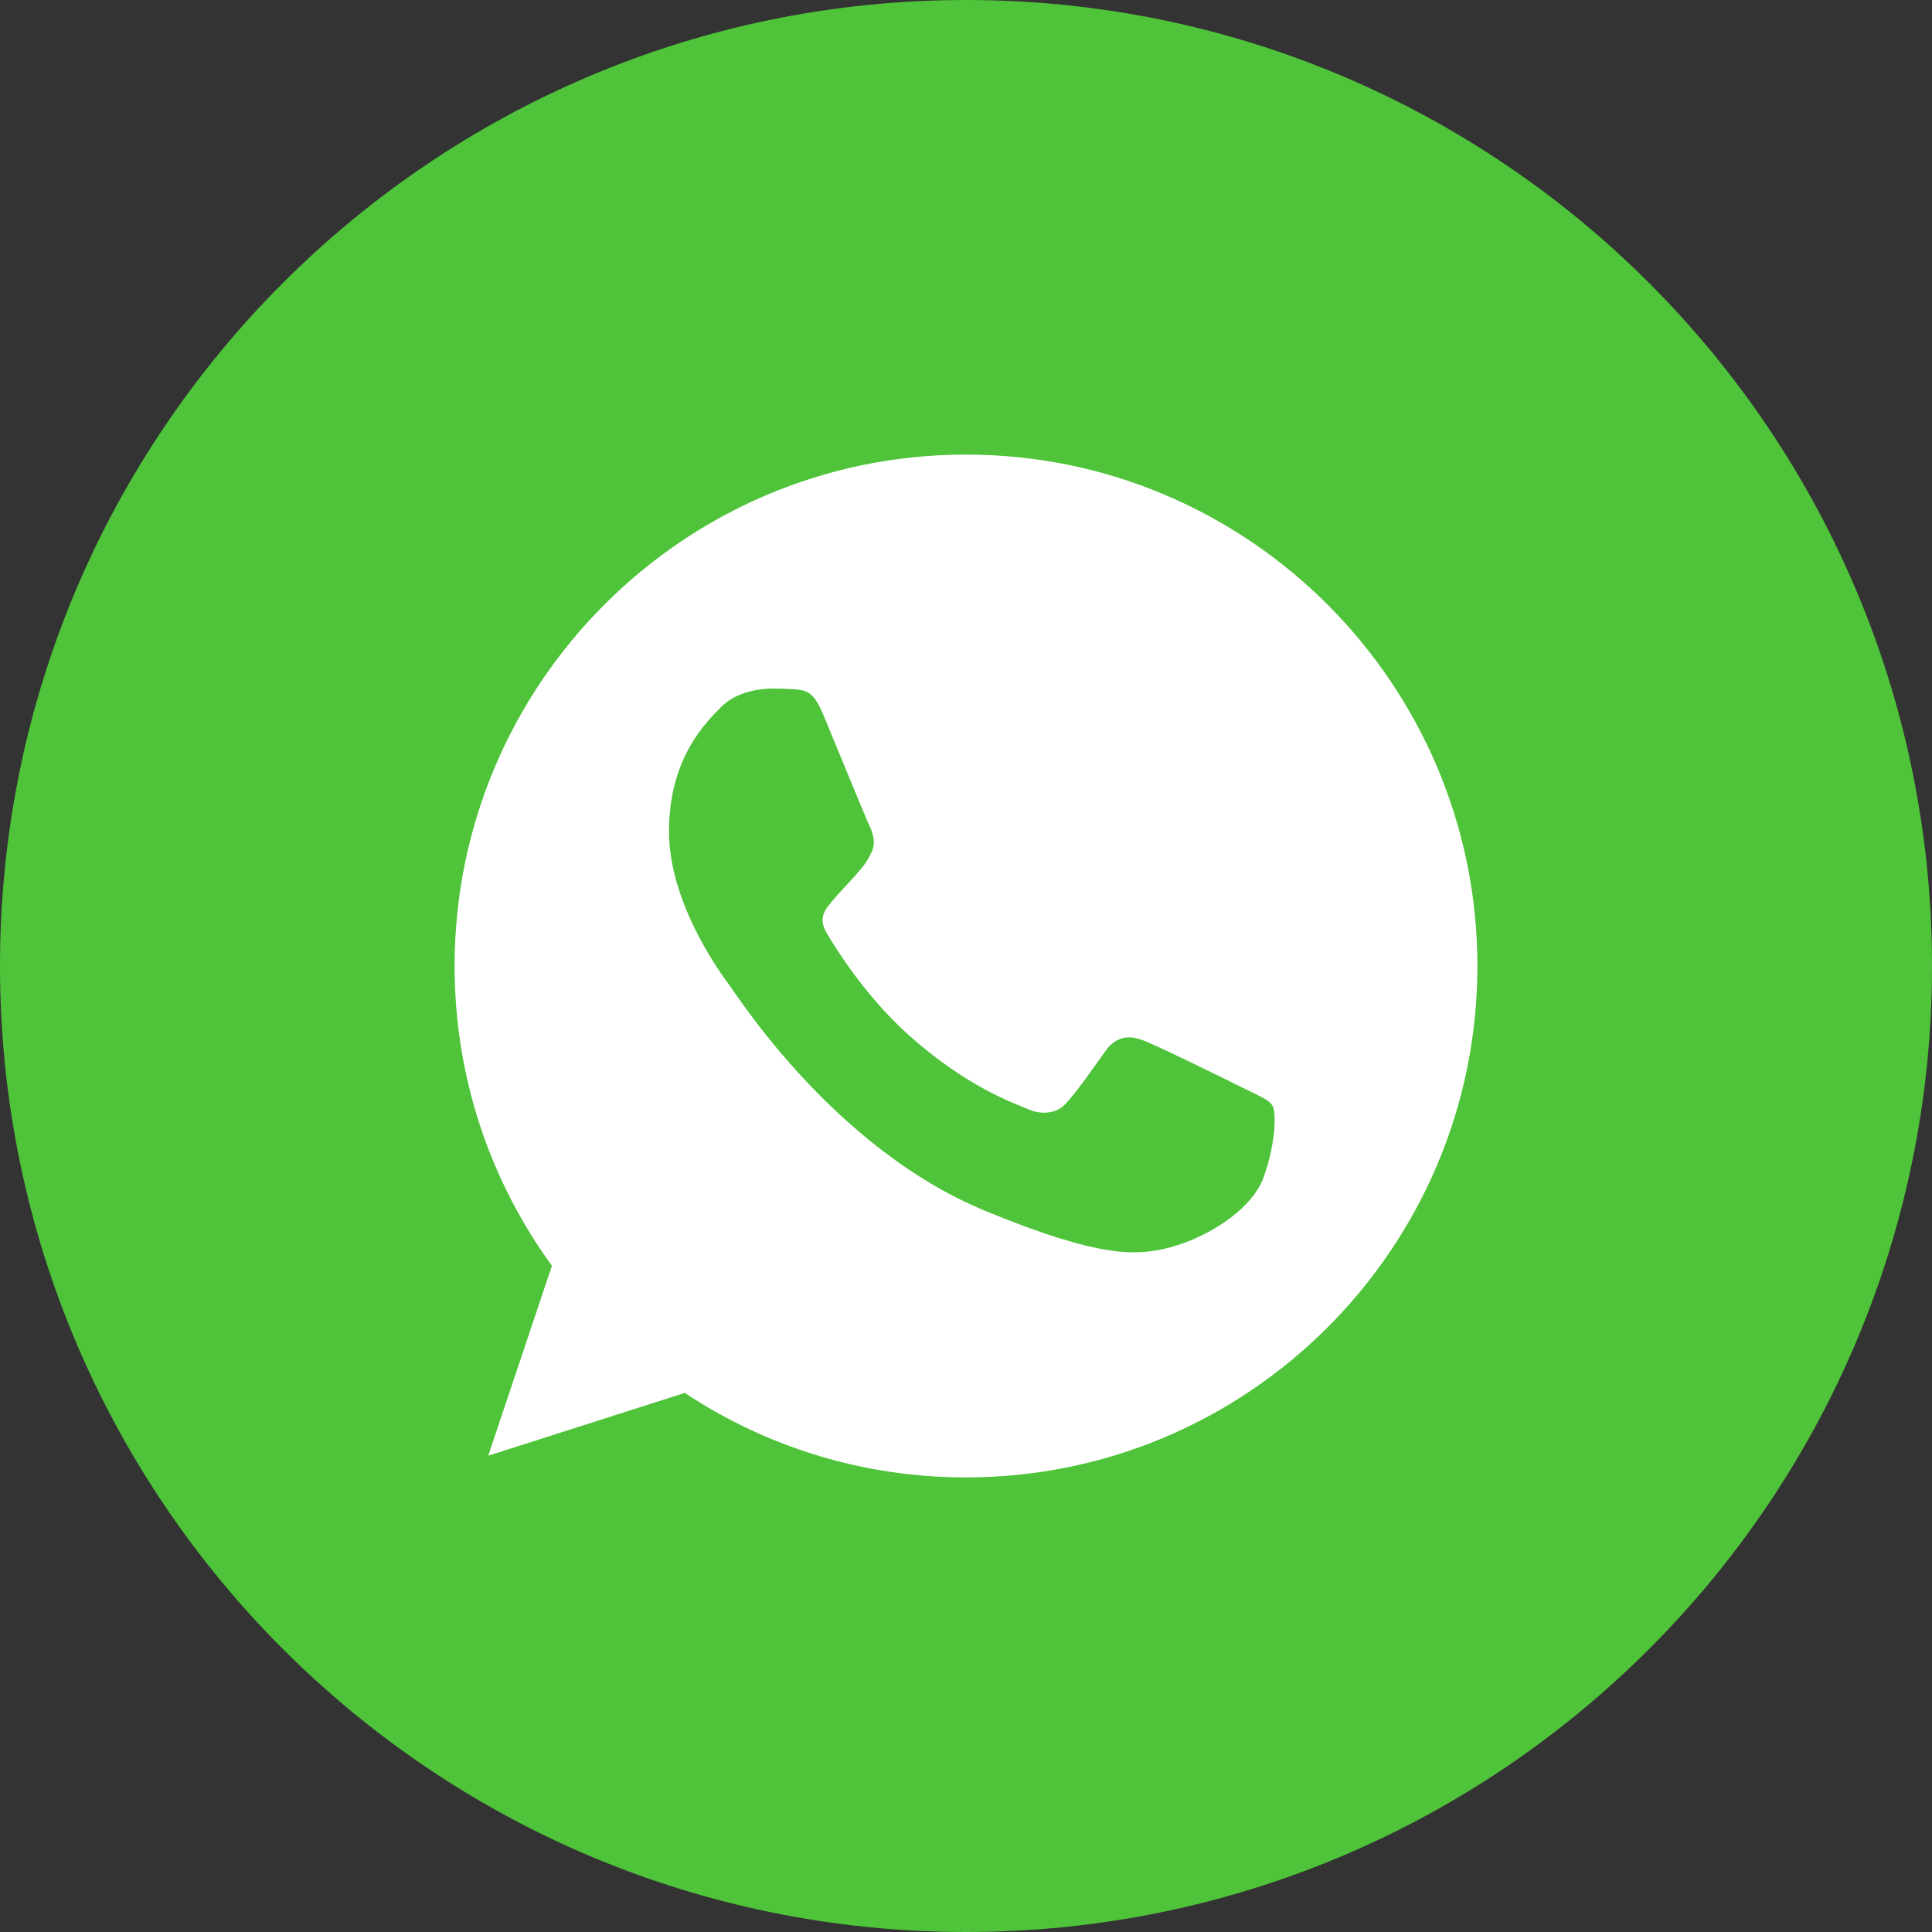 <?xml version="1.0" encoding="UTF-8"?> <svg xmlns="http://www.w3.org/2000/svg" width="34" height="34" viewBox="0 0 34 34" fill="none"><rect x="0" y="0" width="34" height="34" fill="#333333" stroke="none"/> <g clip-path="url(#clip0_276_206)"> <path d="M17 34C26.389 34 34 26.389 34 17C34 7.611 26.389 0 17 0C7.611 0 0 7.611 0 17C0 26.389 7.611 34 17 34Z" fill="#4FC33A"></path> <path d="M17.002 8H16.998C12.035 8 8 12.036 8 17C8 18.969 8.634 20.794 9.713 22.275L8.592 25.618L12.051 24.513C13.474 25.456 15.172 26 17.002 26C21.965 26 26 21.962 26 17C26 12.038 21.965 8 17.002 8Z" fill="white"></path> <path d="M22.241 20.709C22.023 21.323 21.162 21.831 20.474 21.98C20.004 22.079 19.39 22.16 17.322 21.302C14.677 20.206 12.974 17.519 12.841 17.345C12.714 17.17 11.773 15.921 11.773 14.63C11.773 13.338 12.428 12.709 12.693 12.44C12.91 12.218 13.269 12.117 13.613 12.117C13.724 12.117 13.824 12.122 13.915 12.127C14.179 12.138 14.312 12.154 14.486 12.571C14.703 13.094 15.232 14.386 15.295 14.519C15.359 14.651 15.423 14.831 15.333 15.006C15.249 15.186 15.175 15.265 15.042 15.418C14.909 15.572 14.783 15.689 14.65 15.853C14.529 15.996 14.391 16.149 14.544 16.413C14.697 16.672 15.226 17.535 16.005 18.227C17.009 19.122 17.824 19.408 18.115 19.529C18.332 19.619 18.591 19.598 18.749 19.429C18.951 19.212 19.2 18.852 19.453 18.498C19.633 18.243 19.86 18.212 20.098 18.302C20.341 18.386 21.627 19.022 21.892 19.154C22.156 19.286 22.331 19.349 22.395 19.461C22.458 19.572 22.458 20.095 22.241 20.709Z" fill="#4FC33A"></path> </g> <defs> <clipPath id="clip0_276_206"> <rect width="34" height="34" fill="white"></rect> </clipPath> </defs> </svg> 